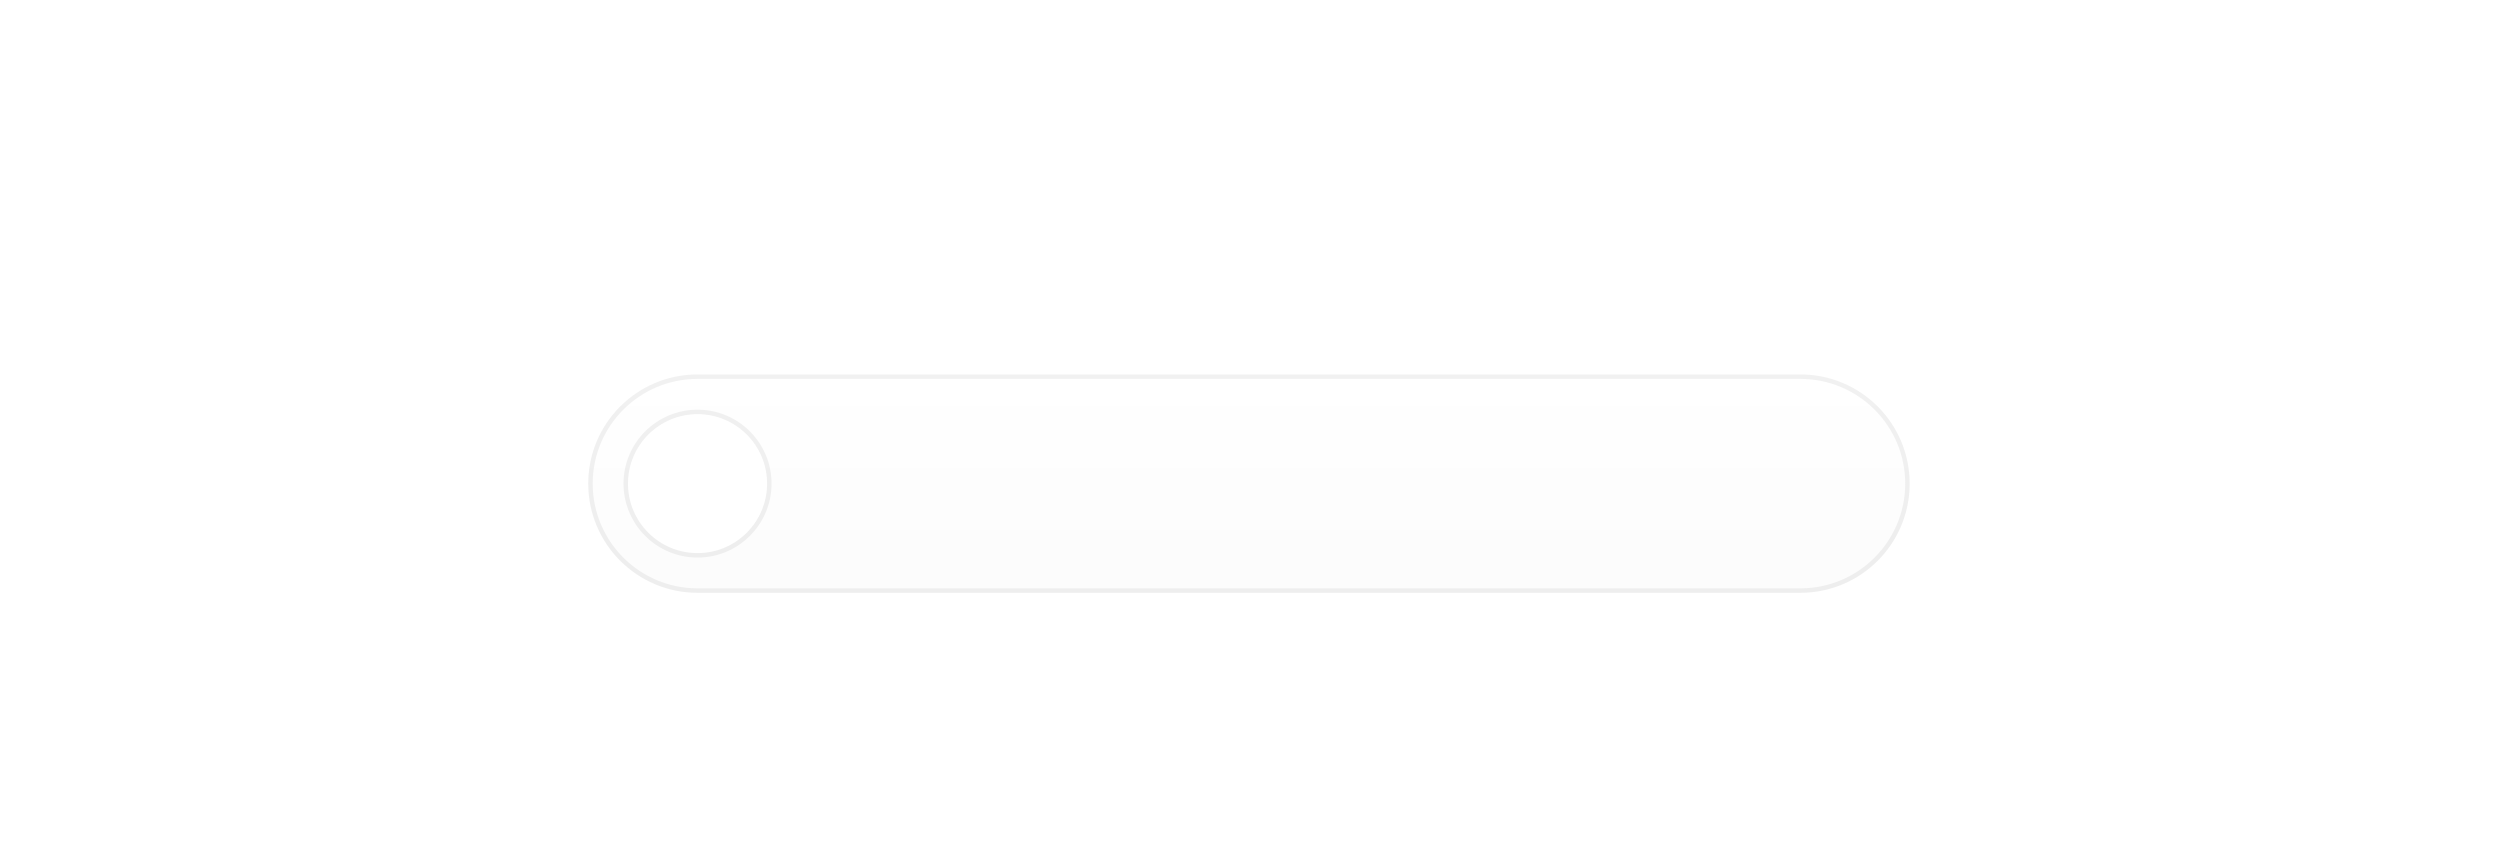 <?xml version="1.0" encoding="UTF-8"?> <svg xmlns="http://www.w3.org/2000/svg" width="561" height="191" viewBox="0 0 561 191" fill="none"> <g clip-path="url(#clip0)"> <g filter="url(#filter0_dddddd)"> <path fill-rule="evenodd" clip-rule="evenodd" d="M404.003 120C417.549 120 428.53 109.031 428.53 95.5C428.53 81.969 417.549 71 404.003 71L156.527 71C142.981 71 132 81.969 132 95.5C132 109.031 142.981 120 156.527 120L404.003 120ZM156.527 79.909C147.907 79.909 140.919 86.889 140.919 95.5C140.919 104.111 147.907 111.091 156.527 111.091C165.147 111.091 172.135 104.111 172.135 95.5C172.135 86.889 165.147 79.909 156.527 79.909Z" fill="url(#paint0_linear)"></path> <path d="M428.03 95.5C428.03 108.754 417.273 119.5 404.003 119.5L156.527 119.5C143.257 119.5 132.5 108.754 132.5 95.5C132.5 82.246 143.257 71.5 156.527 71.5L404.003 71.5C417.273 71.5 428.03 82.246 428.03 95.5ZM156.527 79.409C147.631 79.409 140.419 86.613 140.419 95.5C140.419 104.387 147.631 111.591 156.527 111.591C165.423 111.591 172.635 104.387 172.635 95.5C172.635 86.613 165.423 79.409 156.527 79.409Z" stroke="#313638" stroke-opacity="0.07"></path> </g> </g> <defs> <filter id="filter0_dddddd" x="52" y="-2" width="456.53" height="209" filterUnits="userSpaceOnUse" color-interpolation-filters="sRGB"> <feFlood flood-opacity="0" result="BackgroundImageFix"></feFlood> <feColorMatrix in="SourceAlpha" type="matrix" values="0 0 0 0 0 0 0 0 0 0 0 0 0 0 0 0 0 0 127 0" result="hardAlpha"></feColorMatrix> <feOffset dy="0.194"></feOffset> <feGaussianBlur stdDeviation="1.107"></feGaussianBlur> <feColorMatrix type="matrix" values="0 0 0 0 0 0 0 0 0 0 0 0 0 0 0 0 0 0 0.014 0"></feColorMatrix> <feBlend mode="normal" in2="BackgroundImageFix" result="effect1_dropShadow"></feBlend> <feColorMatrix in="SourceAlpha" type="matrix" values="0 0 0 0 0 0 0 0 0 0 0 0 0 0 0 0 0 0 127 0" result="hardAlpha"></feColorMatrix> <feOffset dy="0.466"></feOffset> <feGaussianBlur stdDeviation="2.66"></feGaussianBlur> <feColorMatrix type="matrix" values="0 0 0 0 0 0 0 0 0 0 0 0 0 0 0 0 0 0 0.02 0"></feColorMatrix> <feBlend mode="normal" in2="effect1_dropShadow" result="effect2_dropShadow"></feBlend> <feColorMatrix in="SourceAlpha" type="matrix" values="0 0 0 0 0 0 0 0 0 0 0 0 0 0 0 0 0 0 127 0" result="hardAlpha"></feColorMatrix> <feOffset dy="0.877"></feOffset> <feGaussianBlur stdDeviation="5.009"></feGaussianBlur> <feColorMatrix type="matrix" values="0 0 0 0 0 0 0 0 0 0 0 0 0 0 0 0 0 0 0.025 0"></feColorMatrix> <feBlend mode="normal" in2="effect2_dropShadow" result="effect3_dropShadow"></feBlend> <feColorMatrix in="SourceAlpha" type="matrix" values="0 0 0 0 0 0 0 0 0 0 0 0 0 0 0 0 0 0 127 0" result="hardAlpha"></feColorMatrix> <feOffset dy="1.564"></feOffset> <feGaussianBlur stdDeviation="8.935"></feGaussianBlur> <feColorMatrix type="matrix" values="0 0 0 0 0 0 0 0 0 0 0 0 0 0 0 0 0 0 0.03 0"></feColorMatrix> <feBlend mode="normal" in2="effect3_dropShadow" result="effect4_dropShadow"></feBlend> <feColorMatrix in="SourceAlpha" type="matrix" values="0 0 0 0 0 0 0 0 0 0 0 0 0 0 0 0 0 0 127 0" result="hardAlpha"></feColorMatrix> <feOffset dy="2.924"></feOffset> <feGaussianBlur stdDeviation="16.711"></feGaussianBlur> <feColorMatrix type="matrix" values="0 0 0 0 0 0 0 0 0 0 0 0 0 0 0 0 0 0 0.036 0"></feColorMatrix> <feBlend mode="normal" in2="effect4_dropShadow" result="effect5_dropShadow"></feBlend> <feColorMatrix in="SourceAlpha" type="matrix" values="0 0 0 0 0 0 0 0 0 0 0 0 0 0 0 0 0 0 127 0" result="hardAlpha"></feColorMatrix> <feOffset dy="7"></feOffset> <feGaussianBlur stdDeviation="40"></feGaussianBlur> <feColorMatrix type="matrix" values="0 0 0 0 0 0 0 0 0 0 0 0 0 0 0 0 0 0 0.05 0"></feColorMatrix> <feBlend mode="normal" in2="effect5_dropShadow" result="effect6_dropShadow"></feBlend> <feBlend mode="normal" in="SourceGraphic" in2="effect6_dropShadow" result="shape"></feBlend> </filter> <linearGradient id="paint0_linear" x1="280" y1="71" x2="280" y2="113" gradientUnits="userSpaceOnUse"> <stop stop-color="white"></stop> <stop offset="1" stop-color="#FCFCFC"></stop> </linearGradient> <clipPath id="clip0"> <rect width="561" height="191" fill="white"></rect> </clipPath> </defs> </svg> 